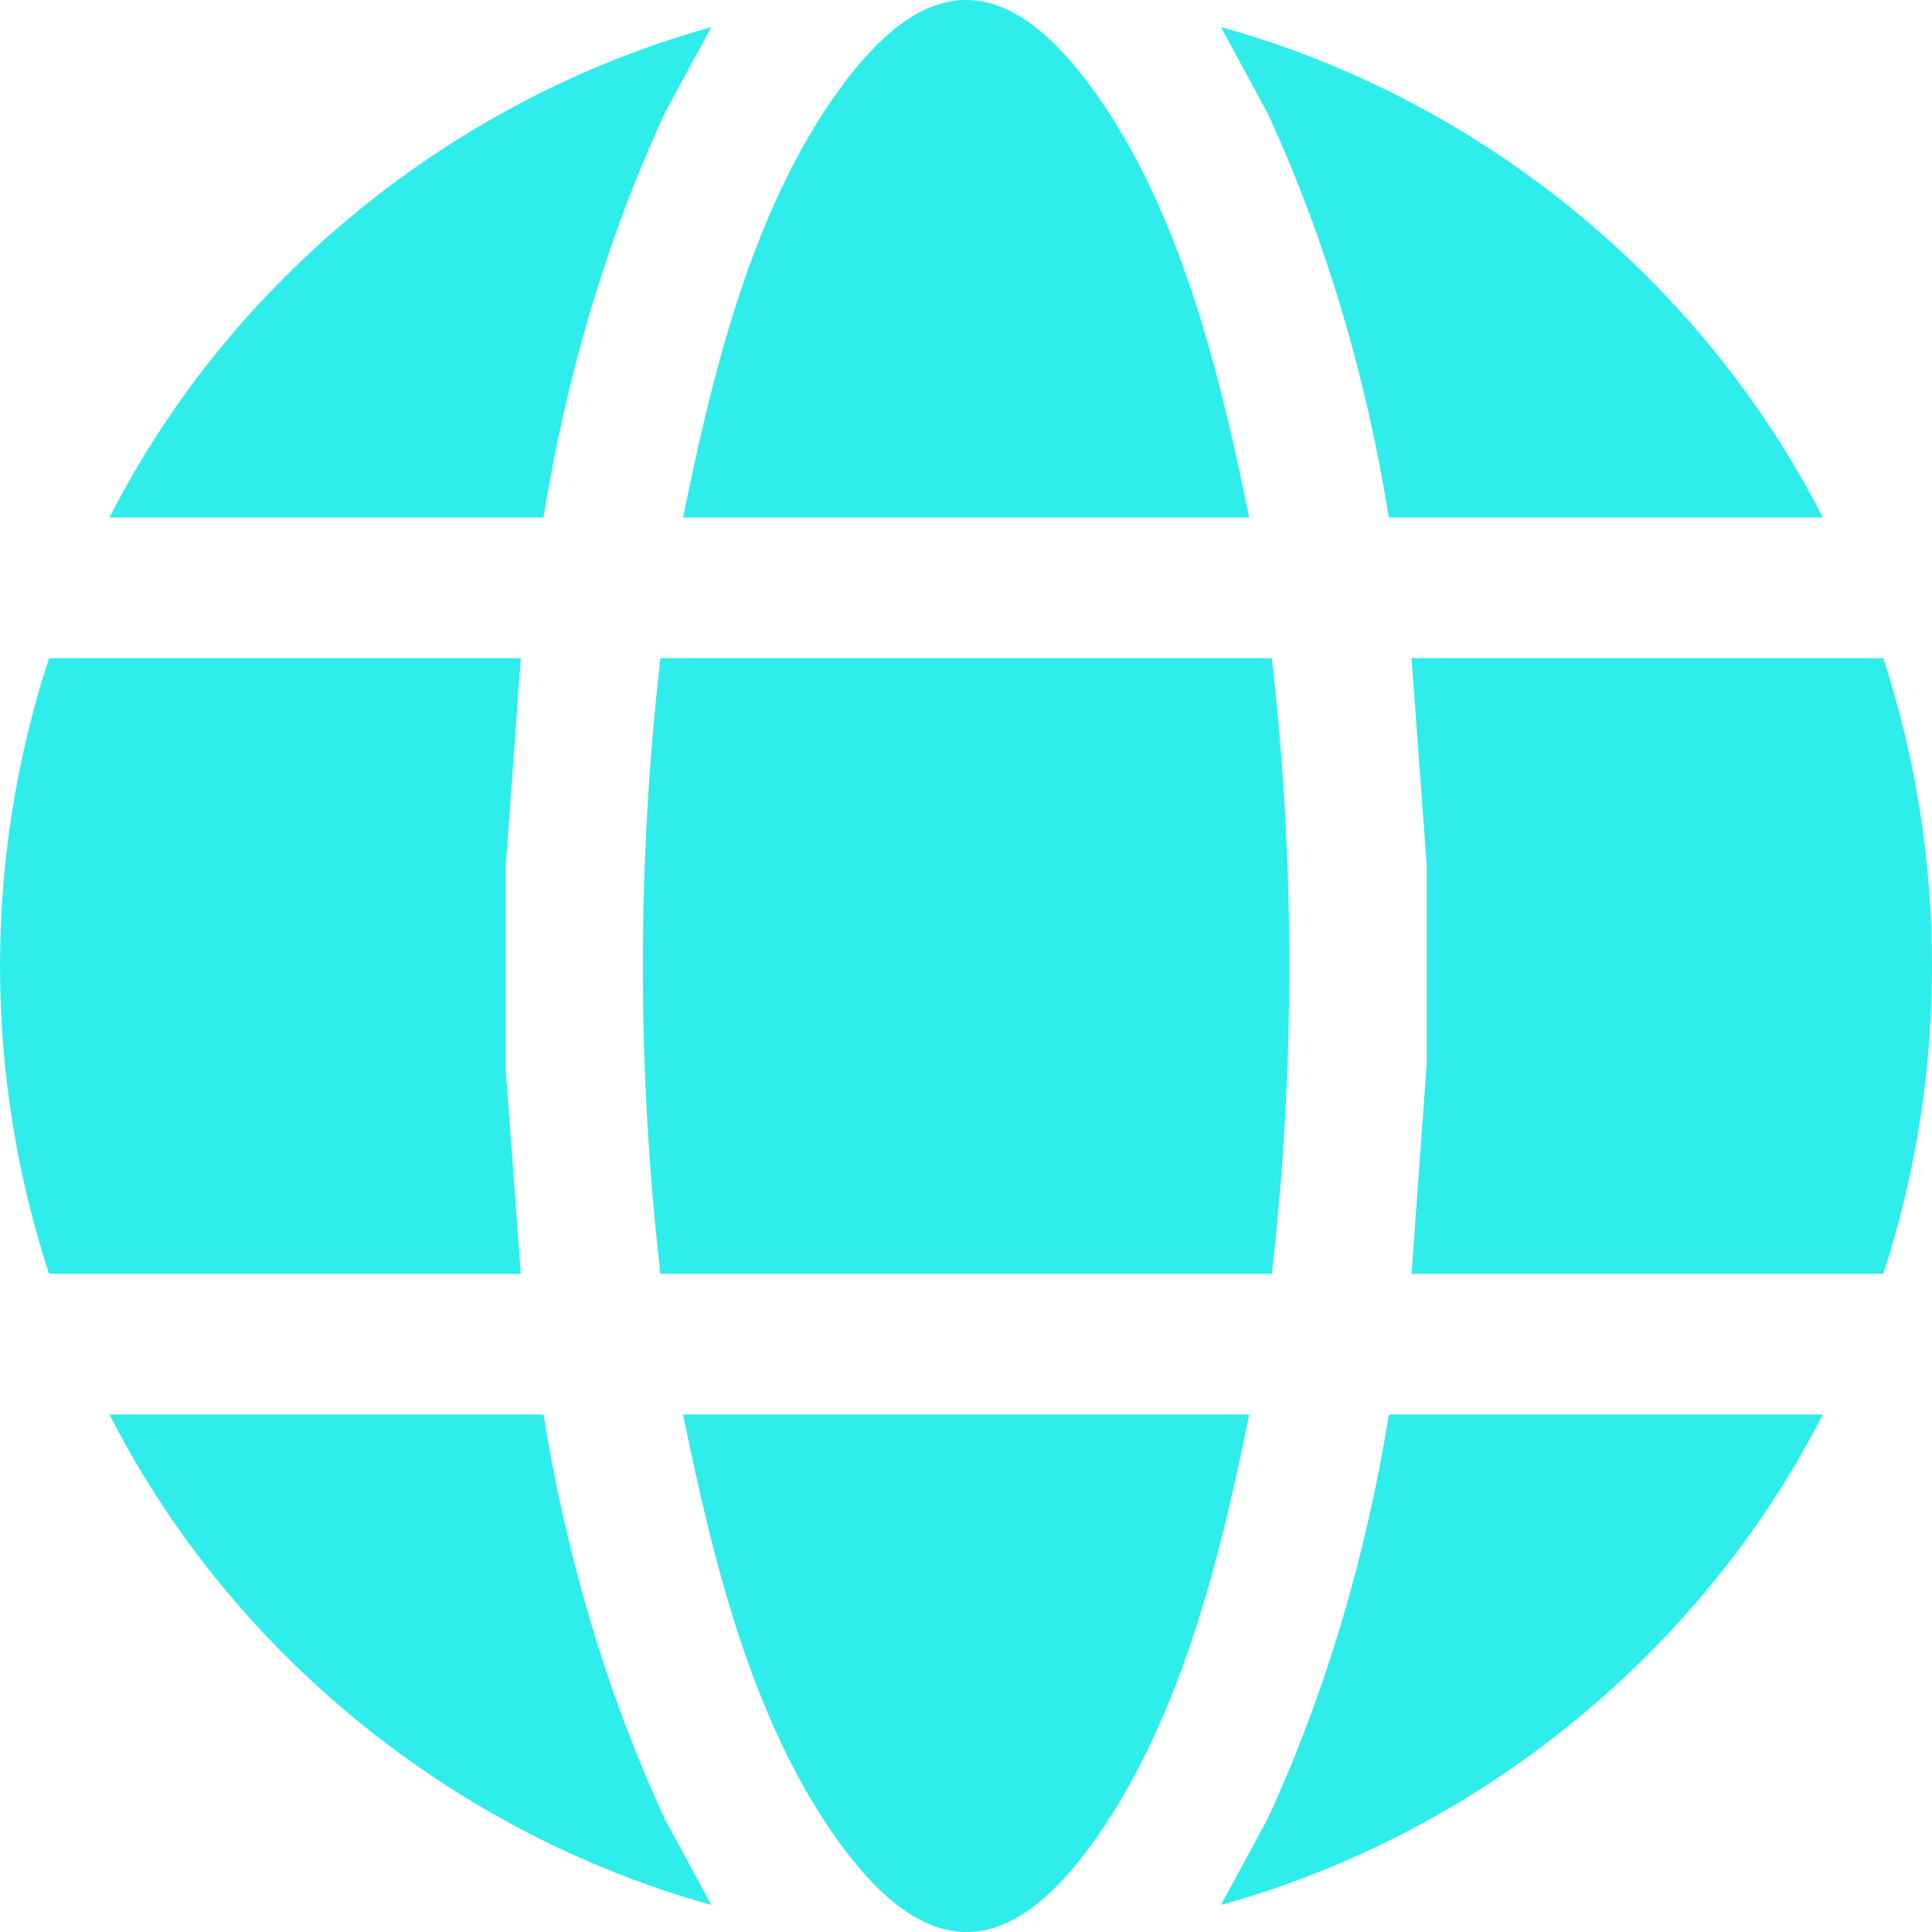 <svg width="30" height="30" viewBox="0 0 30 30" fill="none" xmlns="http://www.w3.org/2000/svg">
<g clip-path="url(#clip0_198_22477)">
<path d="M19.749 10.22C20.111 13.395 20.111 16.603 19.749 19.781H10.255C9.891 16.606 9.891 13.397 10.255 10.22H19.749Z" fill="#2FEDEB"/>
<path d="M8.087 10.22L7.85 13.493V16.567L8.087 19.781H0.762C-0.254 16.686 -0.253 13.312 0.762 10.22H8.087Z" fill="#2FEDEB"/>
<path d="M29.243 10.22C30.253 13.314 30.253 16.689 29.243 19.781H21.918L22.154 16.508V13.434L21.918 10.22H29.243Z" fill="#2FEDEB"/>
<path d="M19.397 8.036H10.607C11.06 5.803 11.672 3.276 13.02 1.407C14.375 -0.47 15.629 -0.468 16.984 1.407C18.33 3.271 18.943 5.807 19.397 8.036Z" fill="#2FEDEB"/>
<path d="M19.397 21.965C18.945 24.206 18.326 26.714 16.984 28.594C15.639 30.478 14.367 30.46 13.02 28.594C11.672 26.727 11.063 24.198 10.607 21.965H19.397Z" fill="#2FEDEB"/>
<path d="M28.305 8.036H21.566C21.218 5.87 20.6 3.747 19.683 1.758L18.959 0.421C22.954 1.525 26.412 4.327 28.305 8.036Z" fill="#2FEDEB"/>
<path d="M28.305 21.965C26.41 25.671 22.954 28.475 18.959 29.58L19.683 28.243C20.6 26.254 21.218 24.131 21.566 21.965H28.305Z" fill="#2FEDEB"/>
<path d="M1.7 8.036C3.589 4.327 7.053 1.531 11.046 0.421L10.321 1.758C9.405 3.747 8.787 5.87 8.439 8.036H1.7Z" fill="#2FEDEB"/>
<path d="M8.439 21.965C8.787 24.131 9.405 26.254 10.321 28.243L11.046 29.58C7.051 28.47 3.591 25.675 1.7 21.965H8.439Z" fill="#2FEDEB"/>
</g>
<defs>
<clipPath id="clip0_198_22477">
<rect width="30" height="30" fill="white"/>
</clipPath>
</defs>
</svg>
